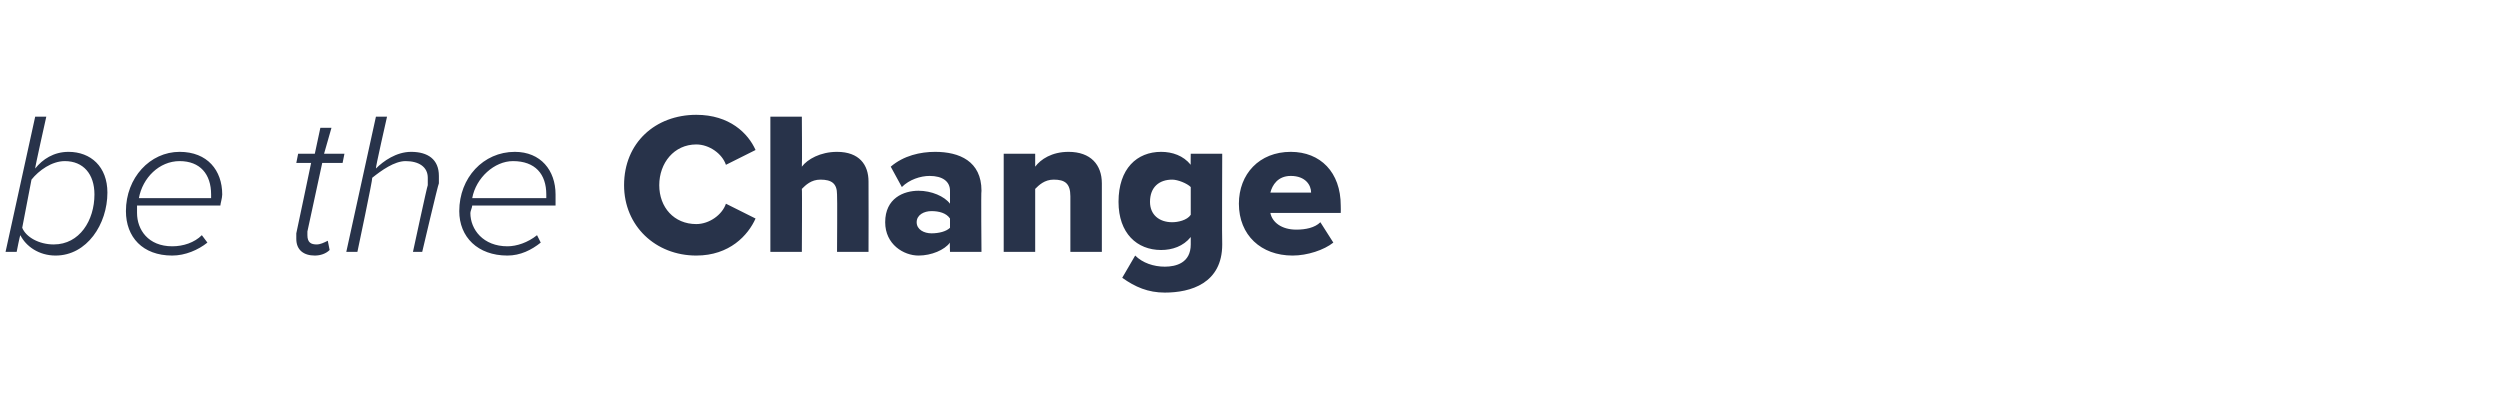 <?xml version="1.0" standalone="no"?>
<!DOCTYPE svg PUBLIC "-//W3C//DTD SVG 1.1//EN" "http://www.w3.org/Graphics/SVG/1.1/DTD/svg11.dtd">
<svg xmlns="http://www.w3.org/2000/svg" version="1.1" width="135px" height="21.3px" viewBox="0 -1 135 21.3" style="top:-1px">
  <desc>be the Change</desc>
  <defs/>
  <g id="Polygon57959">
    <path d="M 0.9 12.6 L 0.3 12.6 L 1.9 5.3 L 2.5 5.3 C 2.5 5.3 1.87 8.11 1.9 8.1 C 2.3 7.6 2.9 7.2 3.7 7.2 C 4.9 7.2 5.8 8 5.8 9.4 C 5.8 11.1 4.7 12.8 3 12.8 C 2.1 12.8 1.4 12.3 1.1 11.7 C 1.07 11.72 0.9 12.6 0.9 12.6 Z M 3.5 7.7 C 2.8 7.7 2.1 8.2 1.7 8.7 C 1.7 8.7 1.2 11.3 1.2 11.3 C 1.4 11.8 2.1 12.2 2.9 12.2 C 4.3 12.2 5.1 10.9 5.1 9.5 C 5.1 8.4 4.5 7.7 3.5 7.7 Z M 9.7 7.2 C 11.2 7.2 12 8.2 12 9.5 C 12 9.7 11.9 10 11.9 10.1 C 11.9 10.1 7.4 10.1 7.4 10.1 C 7.4 10.2 7.4 10.4 7.4 10.5 C 7.4 11.4 8 12.3 9.3 12.3 C 9.9 12.3 10.5 12.1 10.9 11.7 C 10.9 11.7 11.2 12.1 11.2 12.1 C 10.7 12.5 10 12.8 9.3 12.8 C 7.7 12.8 6.8 11.8 6.8 10.4 C 6.8 8.6 8.1 7.2 9.7 7.2 Z M 11.4 9.7 C 11.4 9.6 11.4 9.5 11.4 9.5 C 11.4 8.4 10.8 7.7 9.7 7.7 C 8.6 7.7 7.7 8.6 7.5 9.7 C 7.5 9.7 11.4 9.7 11.4 9.7 Z M 16 11.6 C 16.01 11.58 16.8 7.8 16.8 7.8 L 16 7.8 L 16.1 7.3 L 17 7.3 L 17.3 5.9 L 17.9 5.9 L 17.5 7.3 L 18.6 7.3 L 18.5 7.8 L 17.4 7.8 C 17.4 7.8 16.6 11.5 16.6 11.5 C 16.6 11.6 16.6 11.6 16.6 11.7 C 16.6 12.1 16.8 12.2 17.1 12.2 C 17.3 12.2 17.5 12.1 17.7 12 C 17.7 12 17.8 12.5 17.8 12.5 C 17.6 12.7 17.3 12.8 17 12.8 C 16.4 12.8 16 12.5 16 11.9 C 16 11.8 16 11.7 16 11.6 Z M 22.3 12.6 C 22.3 12.6 23.07 9.02 23.1 9 C 23.1 8.9 23.1 8.7 23.1 8.6 C 23.1 8 22.6 7.7 21.9 7.7 C 21.3 7.7 20.6 8.2 20.1 8.6 C 20.14 8.63 19.3 12.6 19.3 12.6 L 18.7 12.6 L 20.3 5.3 L 20.9 5.3 C 20.9 5.3 20.26 8.11 20.3 8.1 C 20.7 7.7 21.4 7.2 22.2 7.2 C 23.1 7.2 23.7 7.6 23.7 8.5 C 23.7 8.6 23.7 8.8 23.7 8.9 C 23.66 8.93 22.8 12.6 22.8 12.6 L 22.3 12.6 Z M 27.8 7.2 C 29.2 7.2 30 8.2 30 9.5 C 30 9.7 30 10 30 10.1 C 30 10.1 25.5 10.1 25.5 10.1 C 25.5 10.2 25.4 10.4 25.4 10.5 C 25.4 11.4 26.1 12.3 27.4 12.3 C 27.9 12.3 28.5 12.1 29 11.7 C 29 11.7 29.2 12.1 29.2 12.1 C 28.7 12.5 28.1 12.8 27.4 12.8 C 25.8 12.8 24.8 11.8 24.8 10.4 C 24.8 8.6 26.1 7.2 27.8 7.2 Z M 29.5 9.7 C 29.5 9.6 29.5 9.5 29.5 9.5 C 29.5 8.4 28.9 7.7 27.7 7.7 C 26.7 7.7 25.7 8.6 25.5 9.7 C 25.5 9.7 29.5 9.7 29.5 9.7 Z M 33.7 9 C 33.7 6.7 35.4 5.2 37.6 5.2 C 39.4 5.2 40.4 6.2 40.8 7.1 C 40.8 7.1 39.2 7.9 39.2 7.9 C 39 7.3 38.3 6.8 37.6 6.8 C 36.4 6.8 35.6 7.8 35.6 9 C 35.6 10.2 36.4 11.1 37.6 11.1 C 38.3 11.1 39 10.6 39.2 10 C 39.2 10 40.8 10.8 40.8 10.8 C 40.4 11.7 39.4 12.8 37.6 12.8 C 35.4 12.8 33.7 11.2 33.7 9 Z M 45.2 12.6 C 45.2 12.6 45.22 9.53 45.2 9.5 C 45.2 8.9 44.9 8.7 44.3 8.7 C 43.8 8.7 43.5 9 43.3 9.2 C 43.32 9.19 43.3 12.6 43.3 12.6 L 41.6 12.6 L 41.6 5.3 L 43.3 5.3 C 43.3 5.3 43.32 7.96 43.3 8 C 43.6 7.6 44.3 7.2 45.2 7.2 C 46.4 7.2 46.9 7.9 46.9 8.8 C 46.91 8.84 46.9 12.6 46.9 12.6 L 45.2 12.6 Z M 51.3 12.6 C 51.3 12.6 51.28 12.1 51.3 12.1 C 51 12.5 50.3 12.8 49.6 12.8 C 48.8 12.8 47.8 12.2 47.8 11 C 47.8 9.7 48.8 9.3 49.6 9.3 C 50.3 9.3 51 9.6 51.3 10 C 51.3 10 51.3 9.3 51.3 9.3 C 51.3 8.8 50.9 8.5 50.2 8.5 C 49.7 8.5 49.1 8.7 48.7 9.1 C 48.7 9.1 48.1 8 48.1 8 C 48.8 7.4 49.7 7.2 50.5 7.2 C 51.8 7.2 53 7.7 53 9.3 C 52.97 9.3 53 12.6 53 12.6 L 51.3 12.6 Z M 51.3 10.8 C 51.1 10.5 50.7 10.4 50.3 10.4 C 49.9 10.4 49.5 10.6 49.5 11 C 49.5 11.4 49.9 11.6 50.3 11.6 C 50.7 11.6 51.1 11.5 51.3 11.3 C 51.3 11.3 51.3 10.8 51.3 10.8 Z M 57.8 12.6 C 57.8 12.6 57.8 9.56 57.8 9.6 C 57.8 8.9 57.5 8.7 56.9 8.7 C 56.4 8.7 56.1 9 55.9 9.2 C 55.9 9.19 55.9 12.6 55.9 12.6 L 54.2 12.6 L 54.2 7.3 L 55.9 7.3 C 55.9 7.3 55.9 7.96 55.9 8 C 56.2 7.6 56.8 7.2 57.7 7.2 C 58.9 7.2 59.5 7.9 59.5 8.9 C 59.5 8.86 59.5 12.6 59.5 12.6 L 57.8 12.6 Z M 61.3 12.8 C 61.7 13.2 62.3 13.4 62.9 13.4 C 63.5 13.4 64.3 13.2 64.3 12.2 C 64.3 12.2 64.3 11.8 64.3 11.8 C 63.9 12.3 63.3 12.5 62.7 12.5 C 61.4 12.5 60.4 11.6 60.4 9.9 C 60.4 8.1 61.4 7.2 62.7 7.2 C 63.3 7.2 63.9 7.4 64.3 7.9 C 64.29 7.94 64.3 7.3 64.3 7.3 L 66 7.3 C 66 7.3 65.98 12.15 66 12.2 C 66 14.3 64.3 14.8 62.9 14.8 C 62 14.8 61.3 14.5 60.6 14 C 60.6 14 61.3 12.8 61.3 12.8 Z M 64.3 9.1 C 64.1 8.9 63.6 8.7 63.3 8.7 C 62.6 8.7 62.1 9.1 62.1 9.9 C 62.1 10.6 62.6 11 63.3 11 C 63.6 11 64.1 10.9 64.3 10.6 C 64.3 10.6 64.3 9.1 64.3 9.1 Z M 69.7 7.2 C 71.3 7.2 72.4 8.3 72.4 10.1 C 72.41 10.14 72.4 10.5 72.4 10.5 C 72.4 10.5 68.63 10.5 68.6 10.5 C 68.7 11 69.2 11.4 70 11.4 C 70.5 11.4 71 11.3 71.3 11 C 71.3 11 72 12.1 72 12.1 C 71.5 12.5 70.6 12.8 69.8 12.8 C 68.1 12.8 66.9 11.7 66.9 10 C 66.9 8.4 68 7.2 69.7 7.2 Z M 68.6 9.4 C 68.6 9.4 70.8 9.4 70.8 9.4 C 70.8 9 70.5 8.5 69.7 8.5 C 69 8.5 68.7 9 68.6 9.4 Z " stroke="none" fill="#28334a"/>
  </g>
</svg>